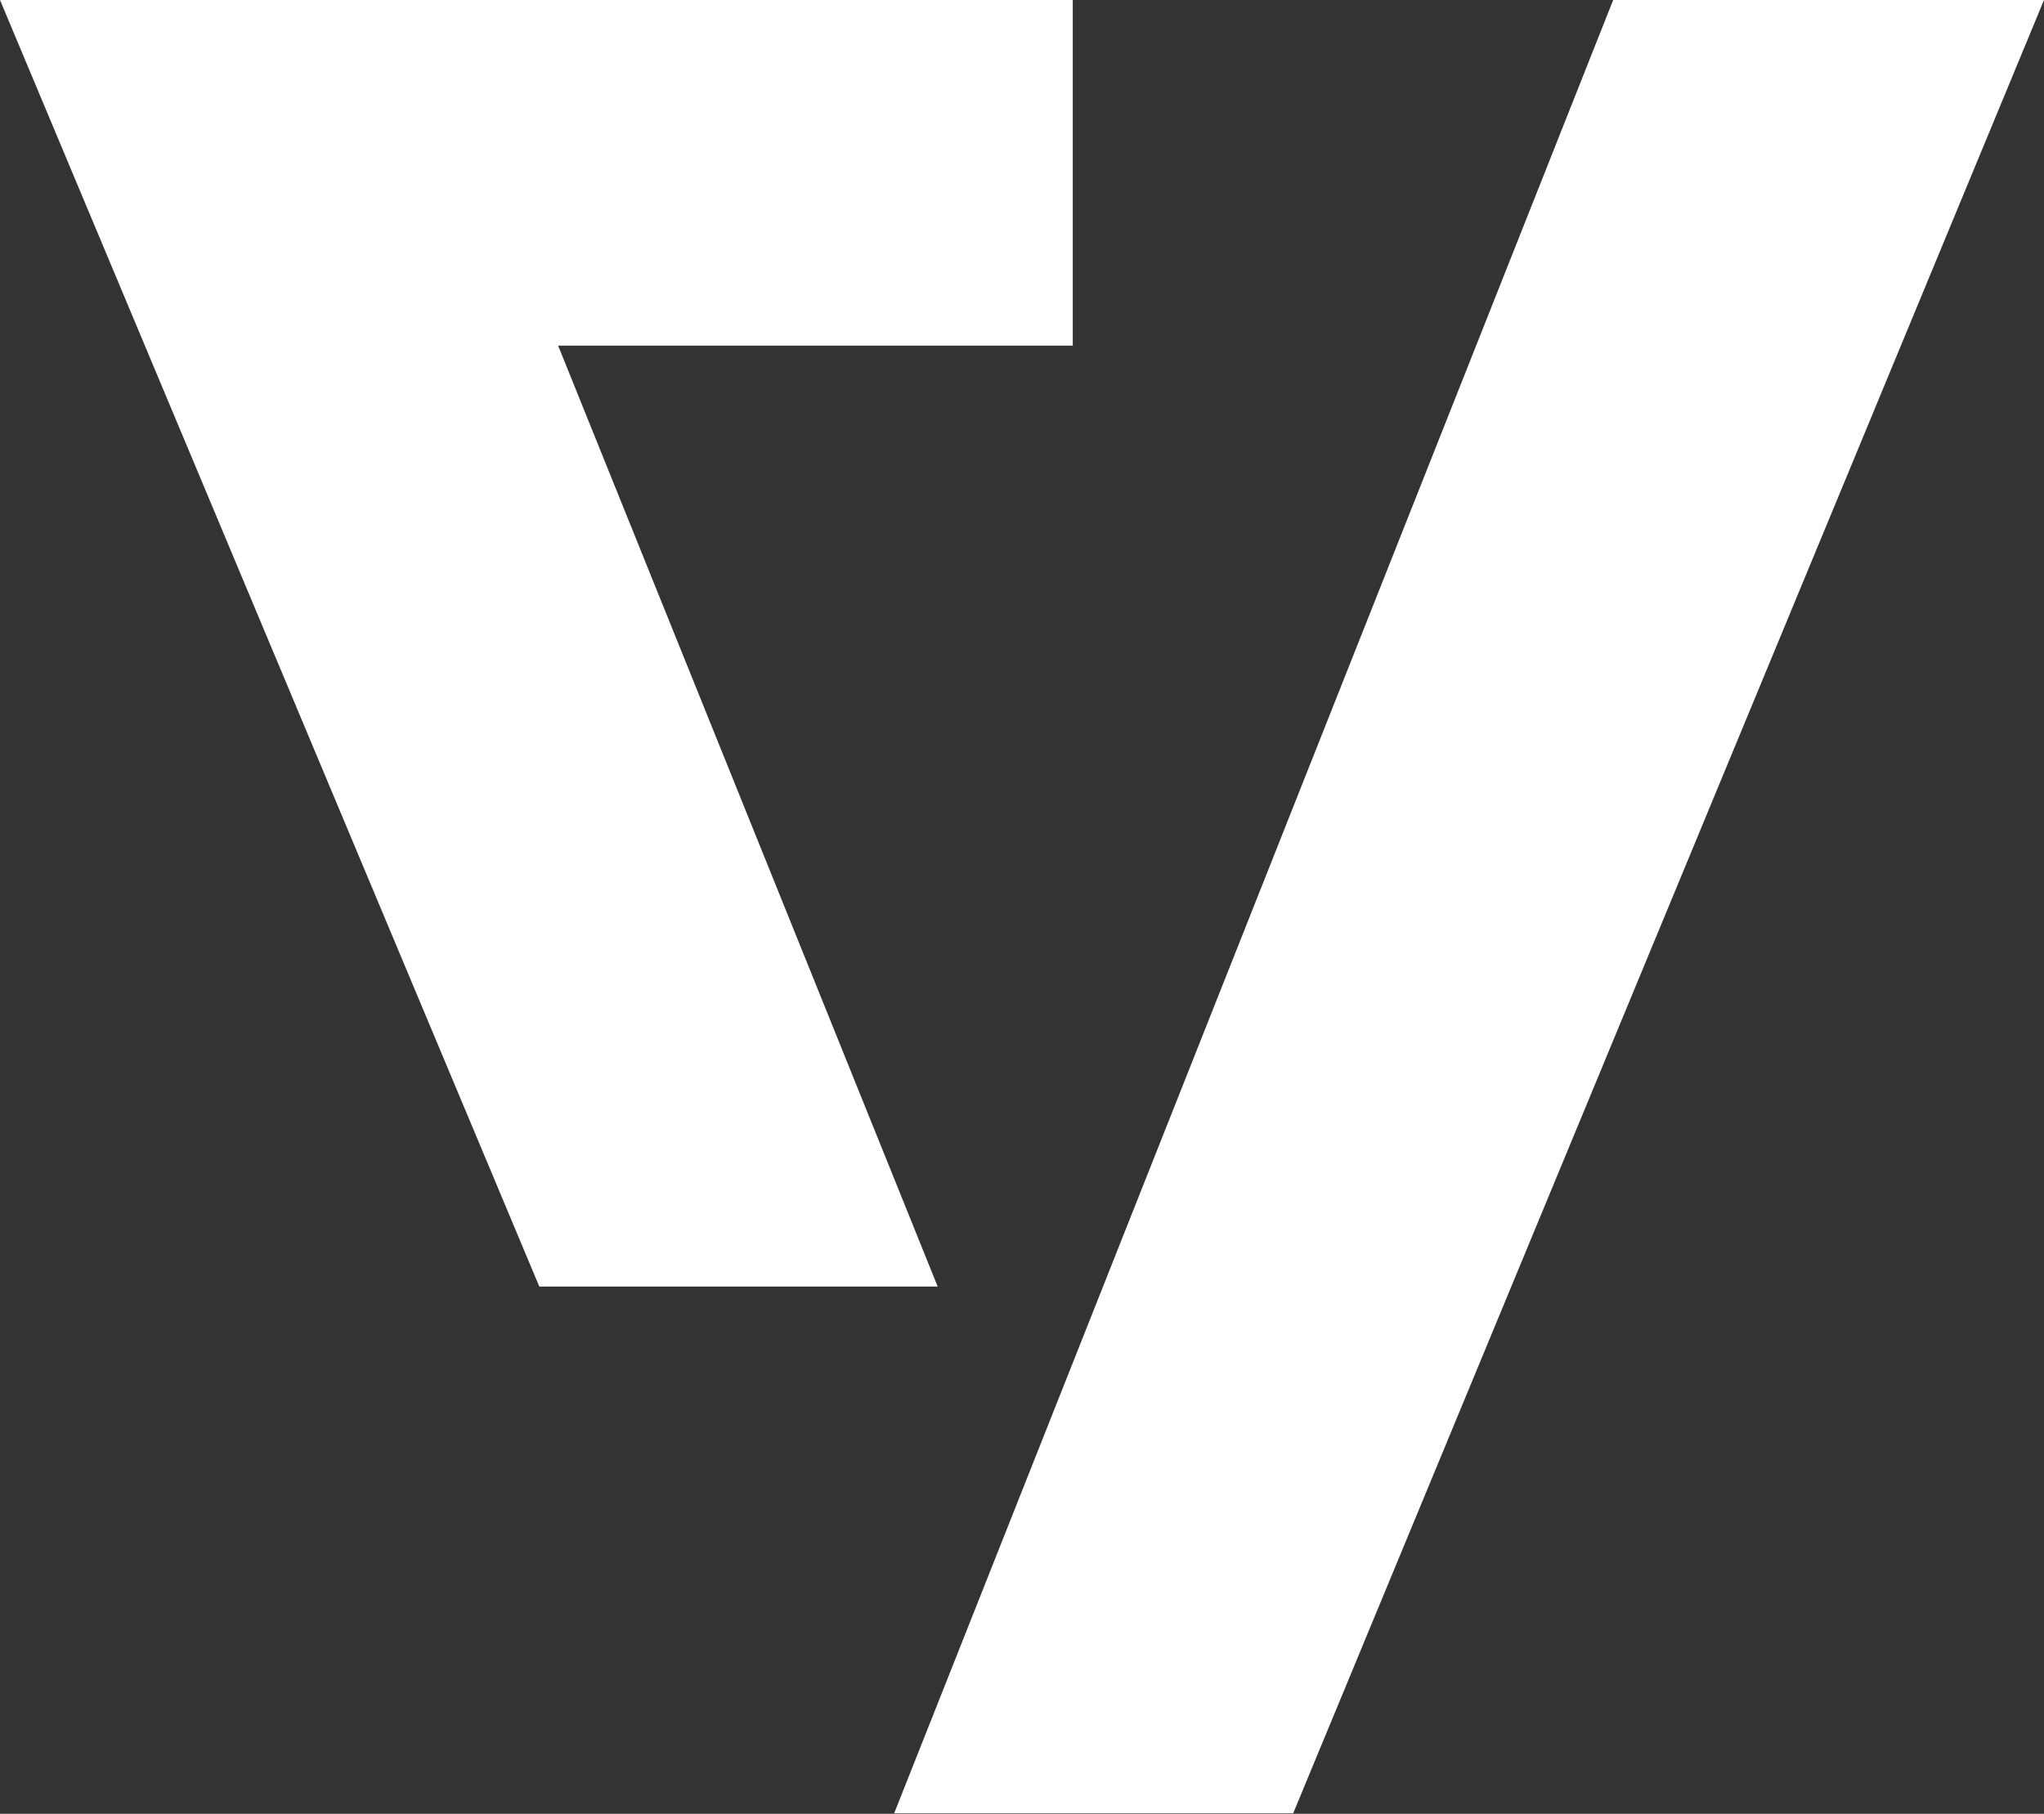 <svg fill="none" height="426" width="480" xmlns="http://www.w3.org/2000/svg"><rect width="100%" height="100%" fill="#333333" stroke="none"/><g clip-path="url(#a)" fill="#fff"><path d="M251.921 81.18V0H0l126.648 302.169H220.2l-89.132-220.99h120.853ZM378.828 0l-168.85 425.887h93.704L480 0H378.828Z"></path></g><defs><clipPath id="a"><path d="M0 0h480v425.887H0z" fill="#fff"></path></clipPath></defs></svg>